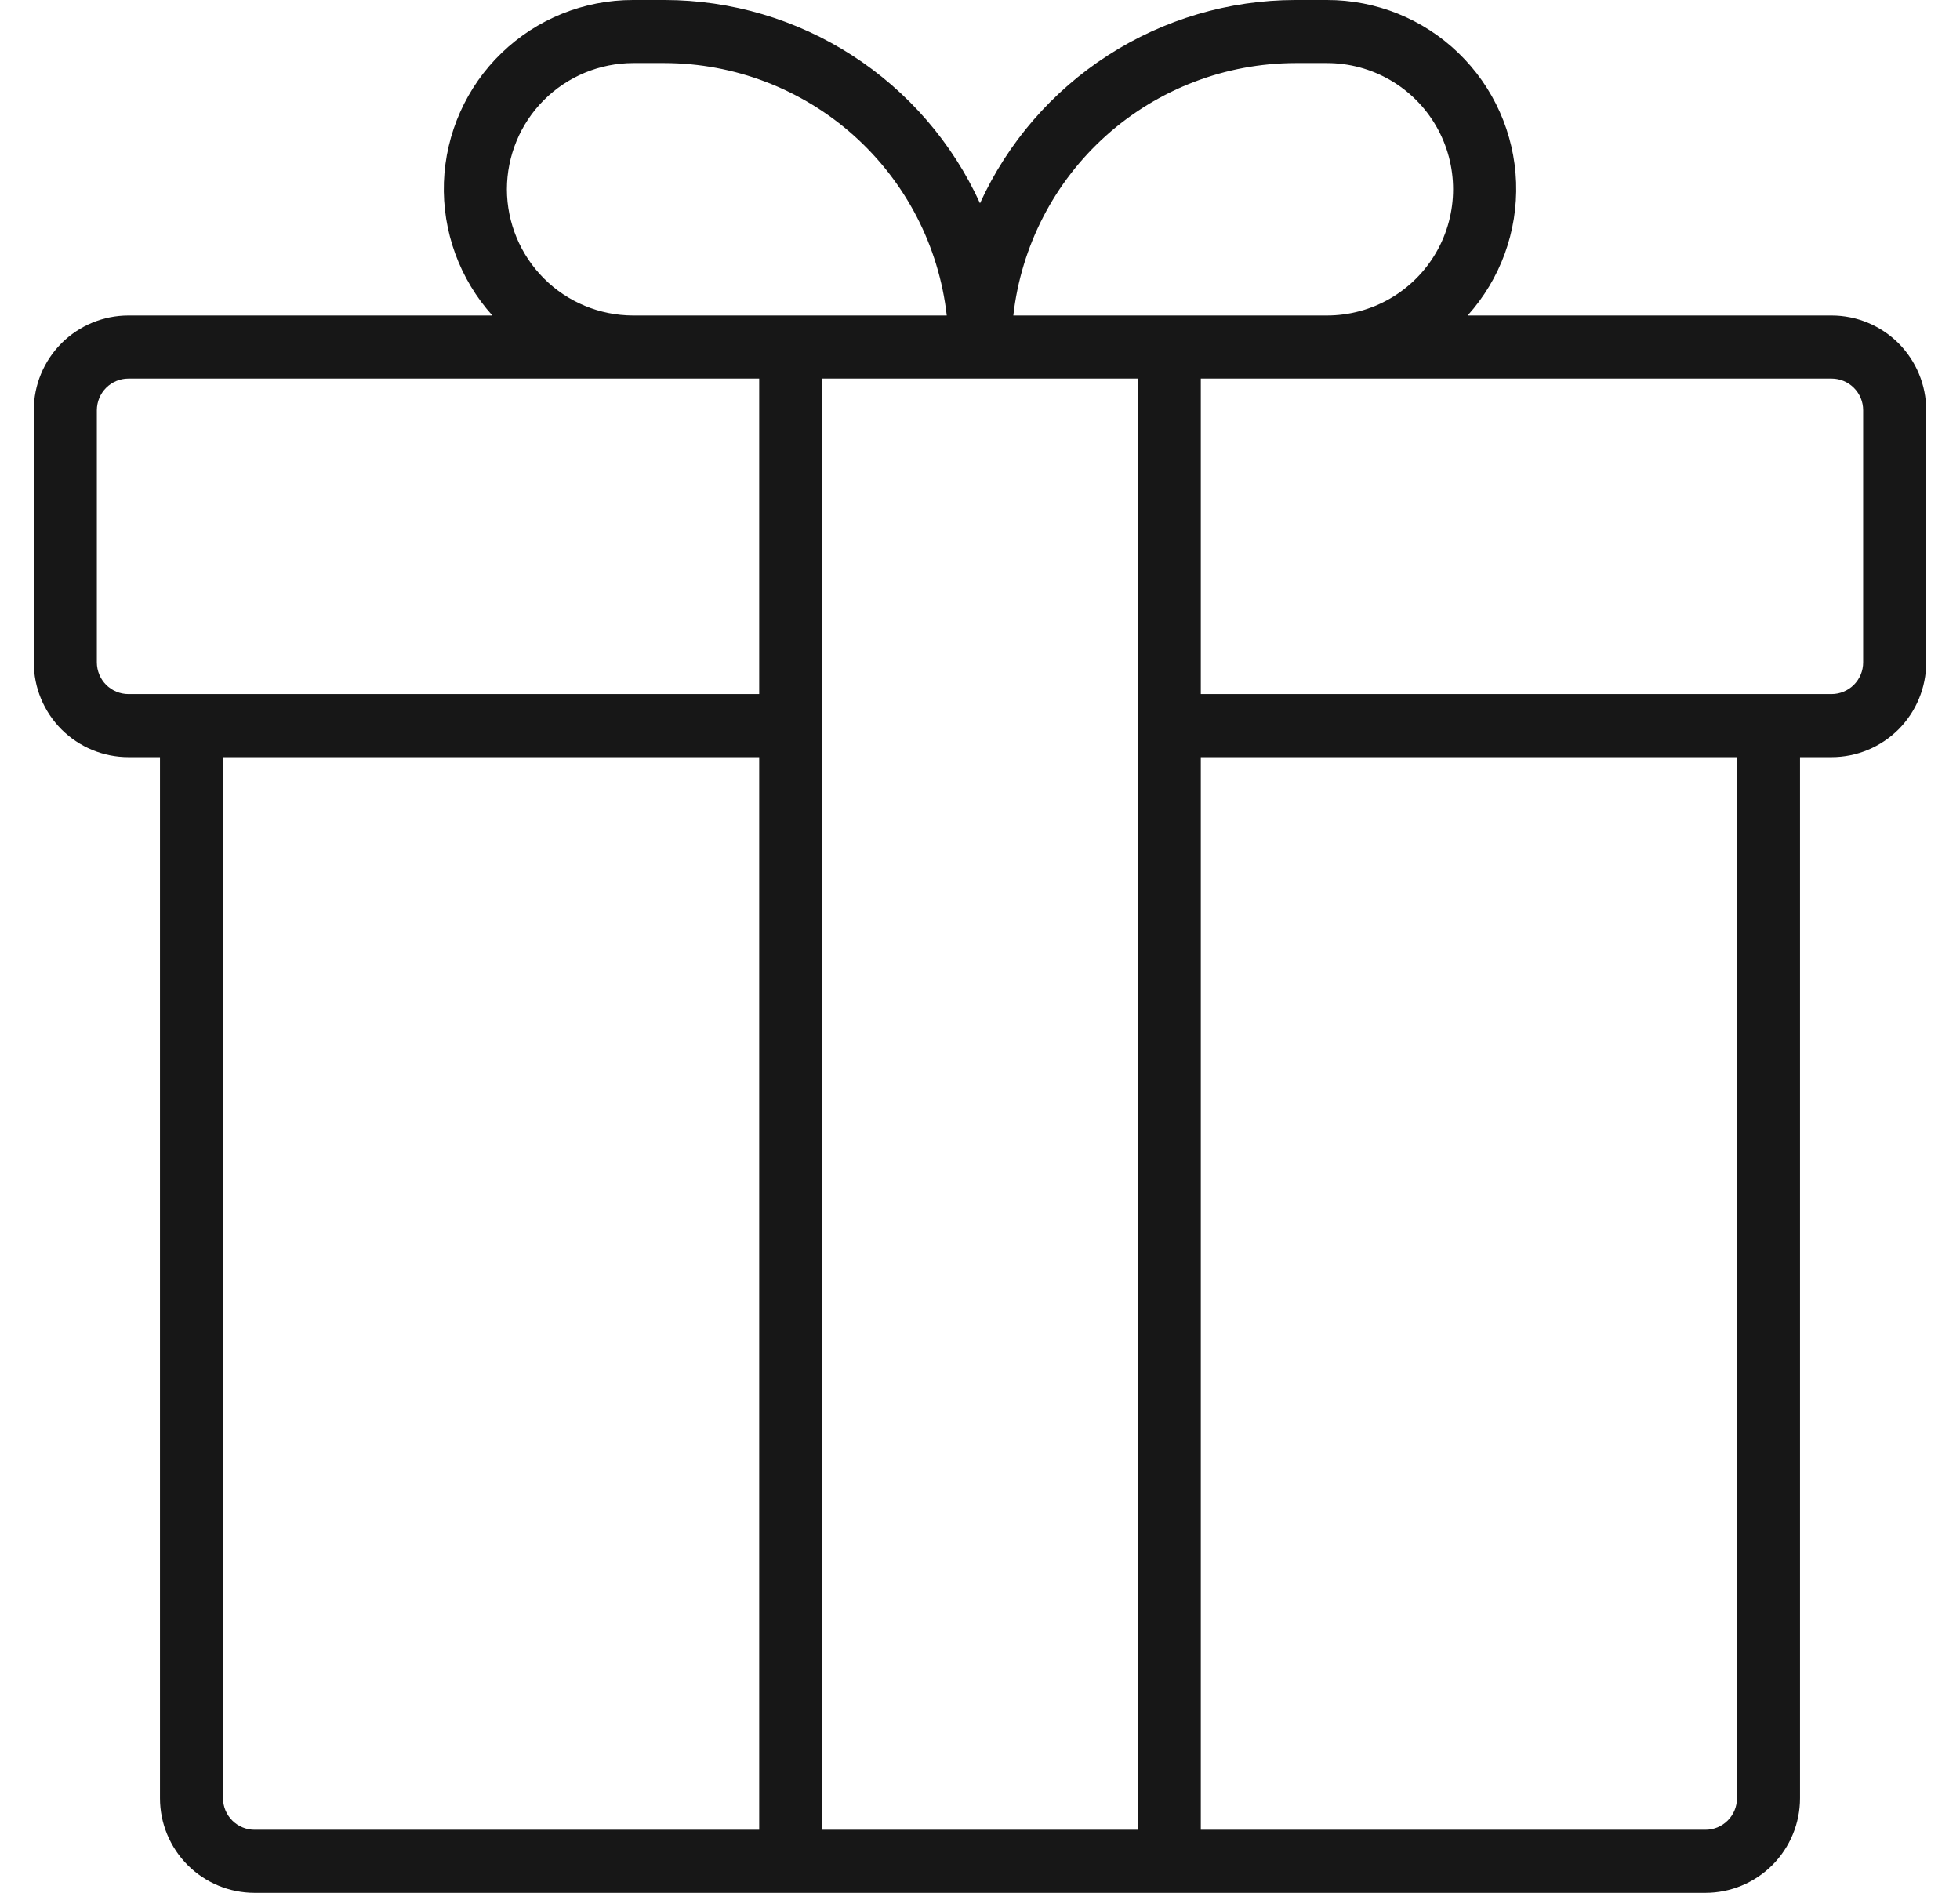 <svg width="29" height="28" viewBox="0 0 29 28" fill="none" xmlns="http://www.w3.org/2000/svg">
<path d="M27.1 4.667H21.715C22.2 4.128 22.457 3.422 22.432 2.697C22.406 1.972 22.1 1.286 21.578 0.783C21.056 0.279 20.358 -0.001 19.633 4.28669e-06H19.167C18.182 0.001 17.219 0.286 16.392 0.819C15.565 1.352 14.908 2.112 14.5 3.007C14.092 2.112 13.435 1.352 12.608 0.819C11.781 0.286 10.818 0.001 9.833 4.28669e-06H9.367C8.641 -0.001 7.944 0.28 7.422 0.783C6.9 1.286 6.594 1.972 6.568 2.697C6.543 3.422 6.8 4.128 7.285 4.667H1.9C1.529 4.667 1.173 4.815 0.91 5.077C0.648 5.34 0.5 5.695 0.5 6.067V9.8C0.5 10.171 0.648 10.527 0.91 10.79C1.173 11.052 1.529 11.2 1.9 11.2H2.367V26.6C2.367 26.971 2.515 27.327 2.777 27.59C3.04 27.852 3.395 28 3.767 28H25.233C25.605 28 25.96 27.852 26.223 27.59C26.485 27.327 26.633 26.971 26.633 26.6V11.2H27.1C27.471 11.2 27.827 11.052 28.09 10.79C28.352 10.527 28.5 10.171 28.5 9.8V6.067C28.5 5.695 28.352 5.34 28.09 5.077C27.827 4.815 27.471 4.667 27.1 4.667H27.1ZM19.167 0.933H19.633C20.3 0.933 20.917 1.289 21.25 1.867C21.583 2.444 21.583 3.156 21.25 3.733C20.917 4.311 20.3 4.667 19.633 4.667H14.993C15.109 3.64 15.598 2.693 16.368 2.004C17.138 1.316 18.134 0.935 19.167 0.933L19.167 0.933ZM7.5 2.8C7.501 2.305 7.697 1.831 8.047 1.481C8.397 1.131 8.872 0.934 9.367 0.933H9.833C10.866 0.935 11.862 1.316 12.632 2.004C13.402 2.693 13.892 3.64 14.008 4.667H9.367C8.872 4.666 8.397 4.469 8.048 4.119C7.698 3.769 7.501 3.295 7.5 2.8L7.5 2.8ZM1.433 9.8V6.067C1.434 5.943 1.483 5.824 1.57 5.737C1.658 5.649 1.776 5.6 1.9 5.6H11.233V10.267H1.9C1.776 10.267 1.658 10.217 1.57 10.13C1.483 10.042 1.434 9.924 1.433 9.8ZM3.3 26.6V11.2H11.233V27.067H3.767C3.643 27.067 3.524 27.017 3.437 26.93C3.349 26.842 3.3 26.724 3.3 26.6ZM12.167 5.6H16.833V27.067H12.167V5.6ZM25.7 26.6C25.7 26.724 25.651 26.842 25.563 26.93C25.476 27.017 25.357 27.067 25.233 27.067H17.767V11.2H25.7V26.6ZM27.567 9.8C27.567 9.924 27.517 10.042 27.43 10.13C27.342 10.217 27.224 10.267 27.1 10.267H17.767V5.6H27.1C27.224 5.6 27.342 5.649 27.43 5.737C27.517 5.824 27.567 5.943 27.567 6.067V9.8Z" fill="#171717"/>
</svg>
